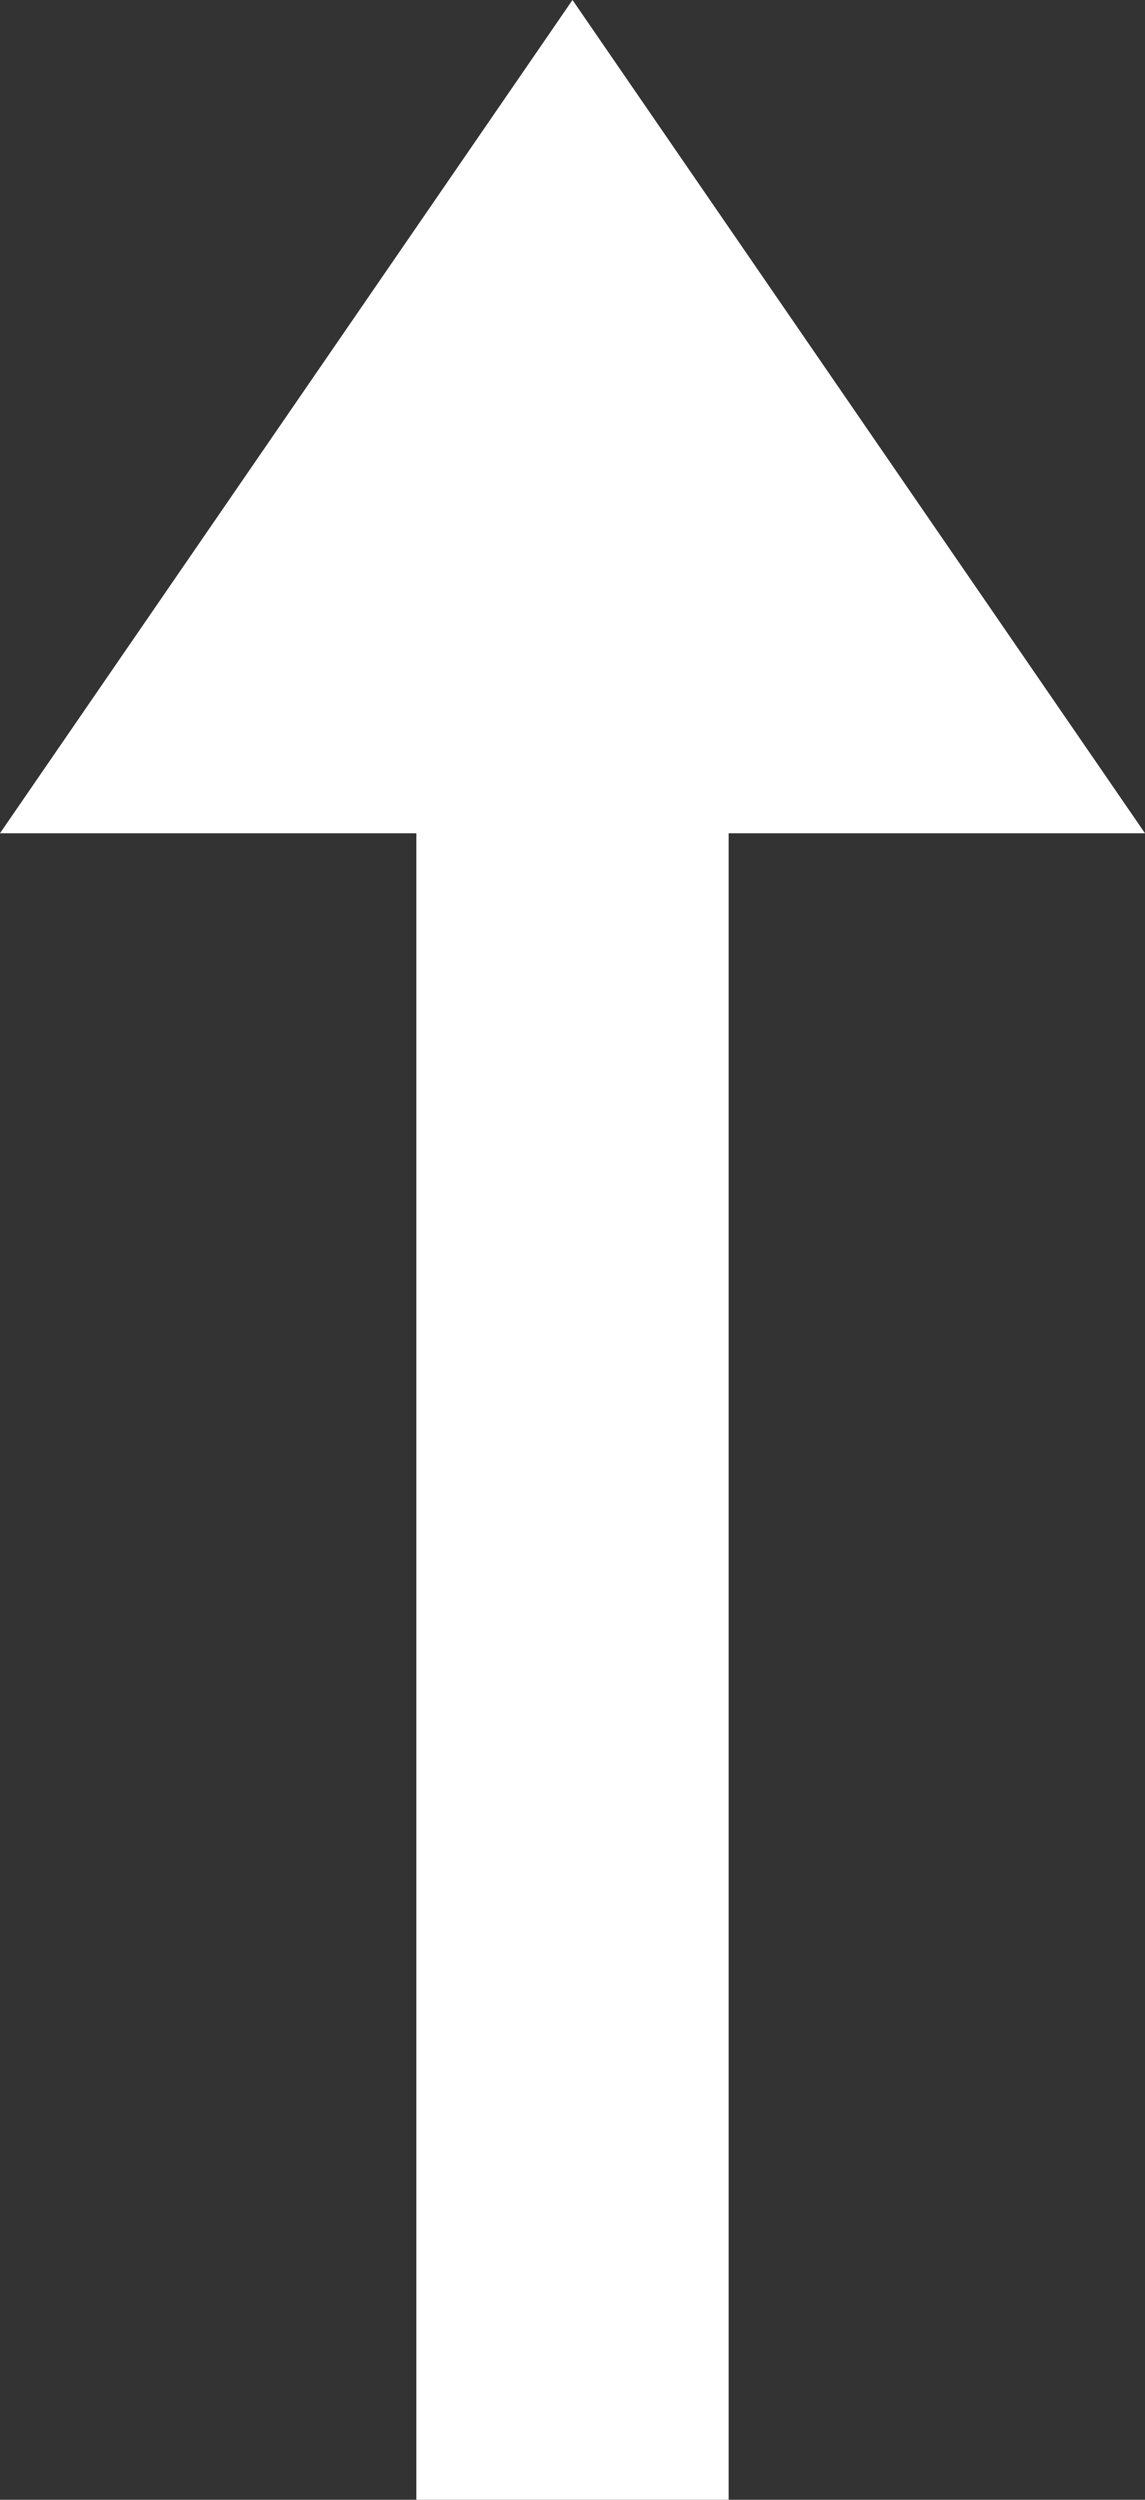 <svg xmlns="http://www.w3.org/2000/svg" width="11" height="24" viewBox="0 0 11 24">
  <rect x="0" y="0" width="11" height="24" fill="#333333" stroke="none"/>
  <g id="グループ_2789" data-name="グループ 2789" transform="translate(0.476 24.207) rotate(-90)">
    <rect id="長方形_36" data-name="長方形 36" width="17" height="3" transform="translate(0.207 3.524)" fill="#fff"/>
    <path id="多角形_1" data-name="多角形 1" d="M5.5,0,11,8H0Z" transform="translate(24.207 -0.476) rotate(90)" fill="#fff"/>
  </g>
</svg>
